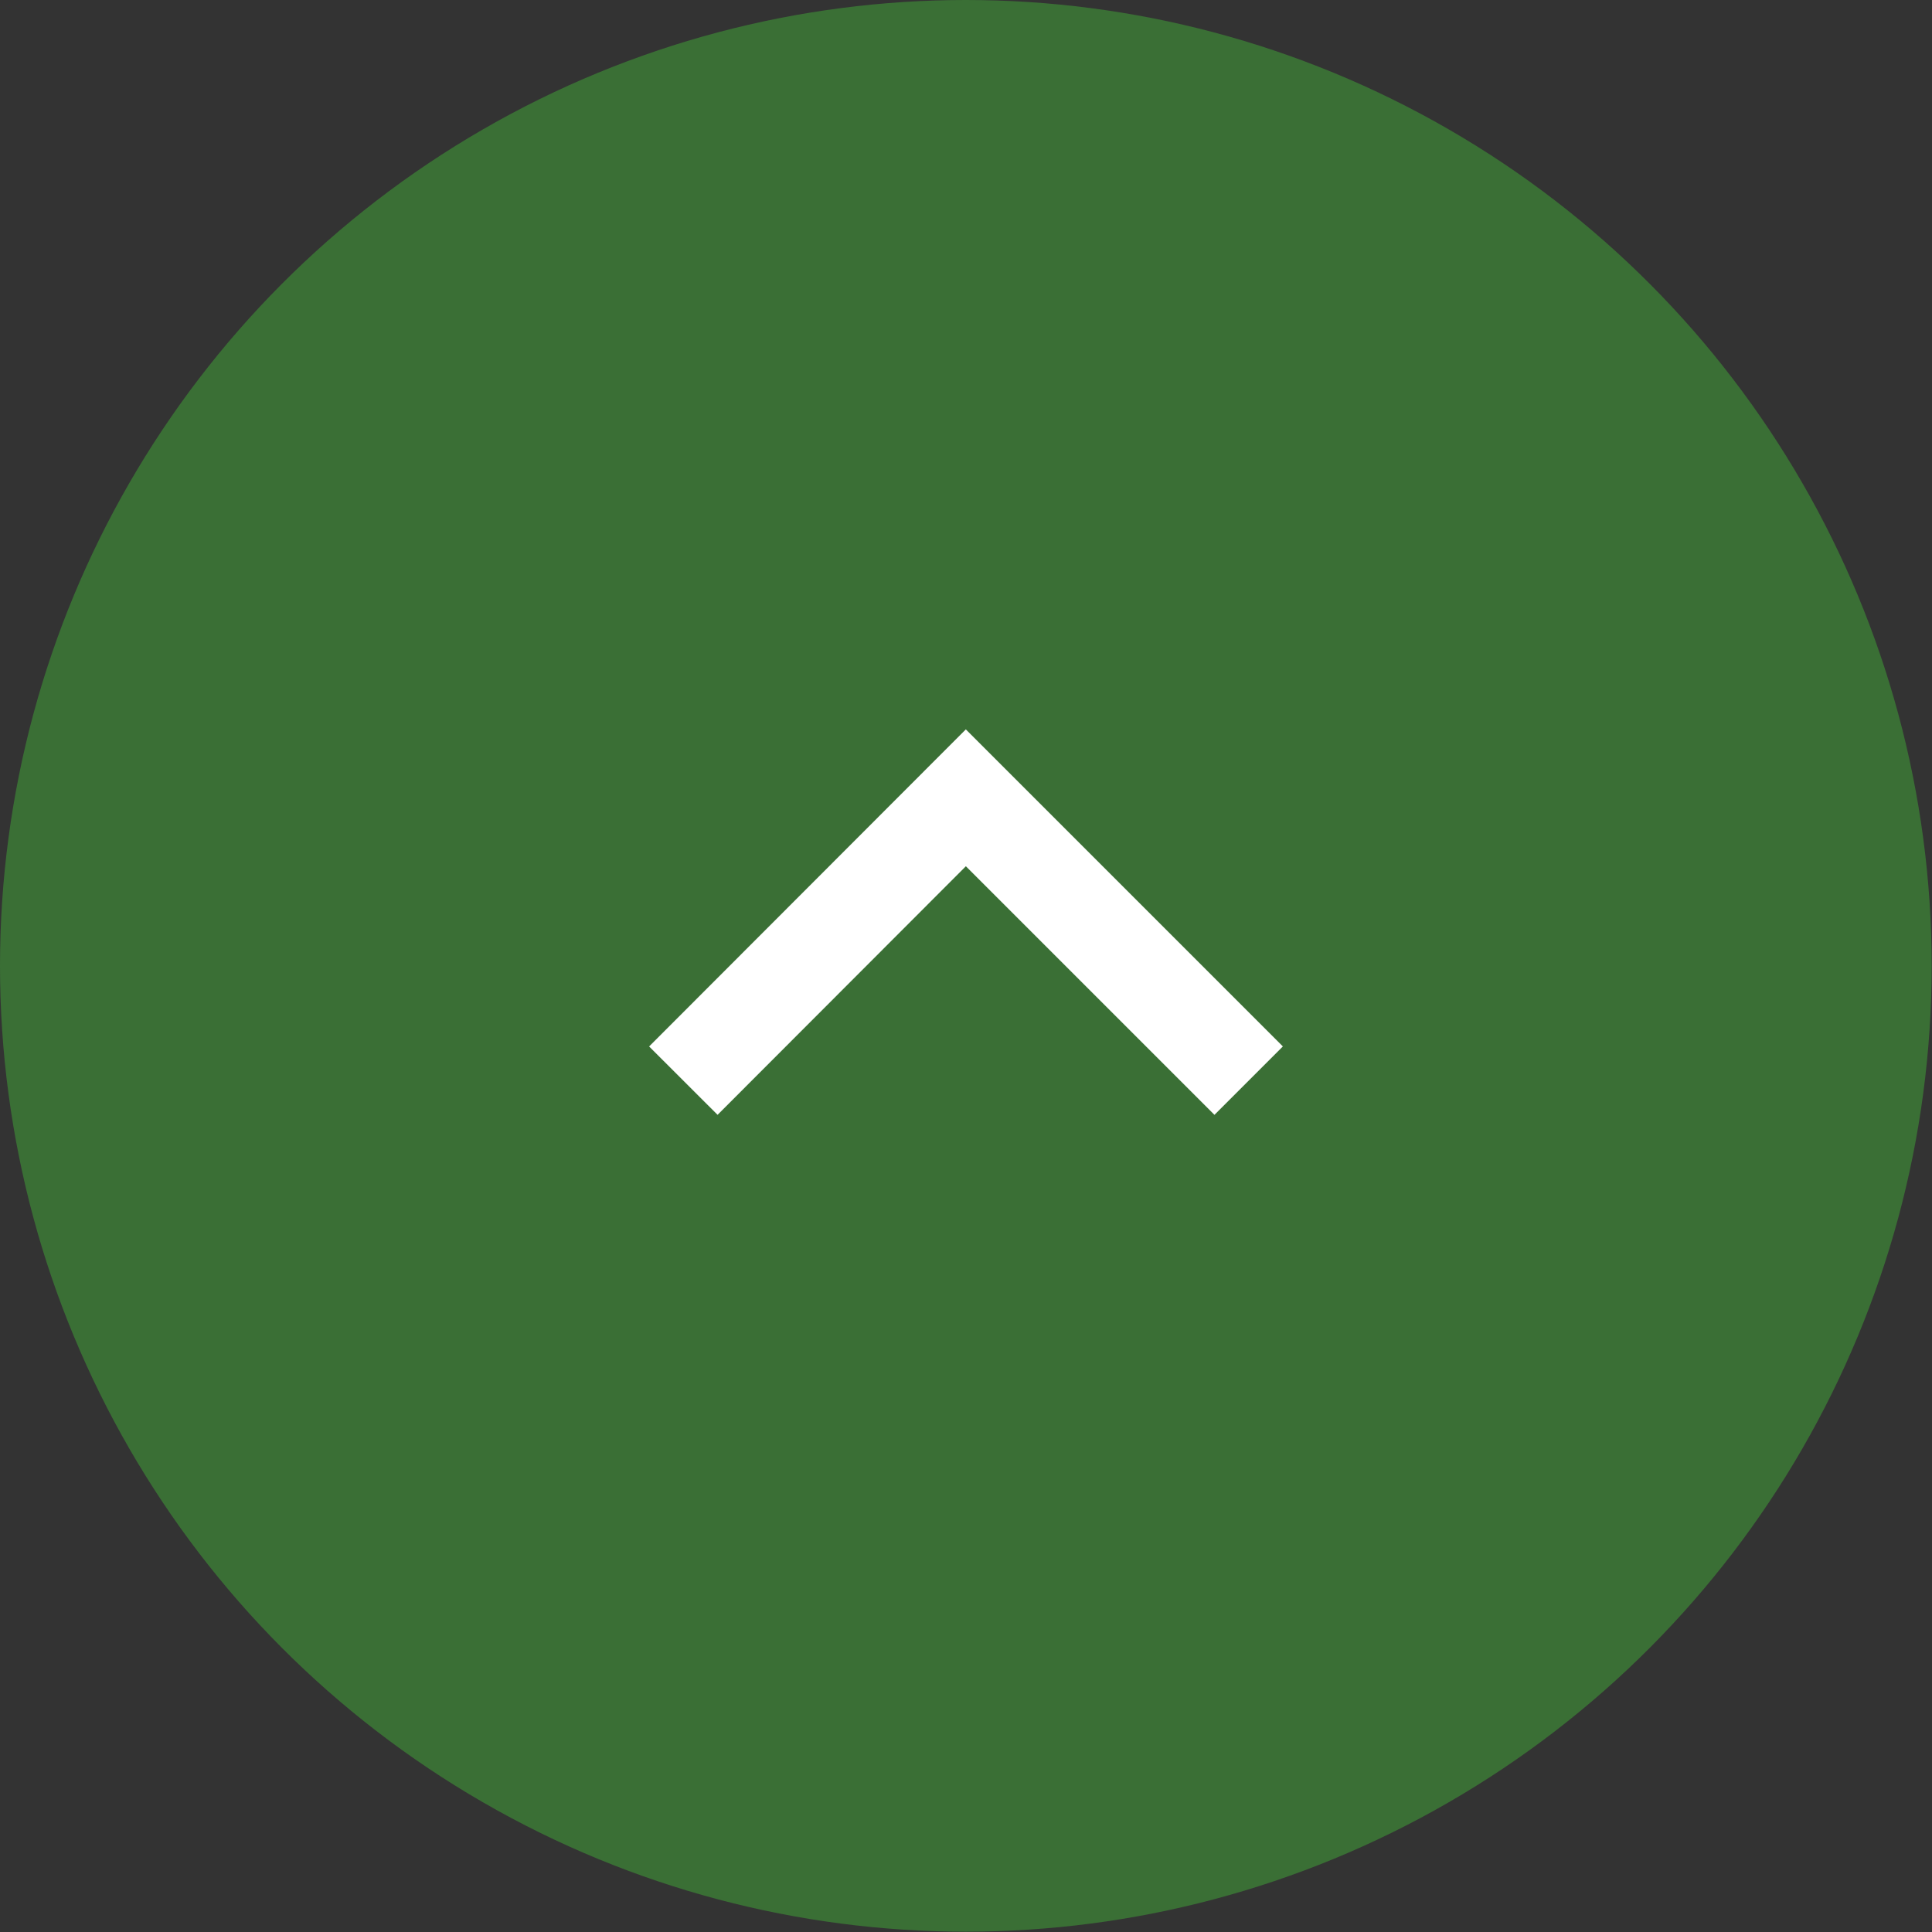 <svg xmlns="http://www.w3.org/2000/svg" viewBox="0 0 59.91 59.91"><rect x="0" y="0" width="59.91" height="59.91" fill="#333333" stroke="none"/><defs><style>.cls-1{fill:#3a6f35;}.cls-2{fill:none;stroke:#fff;stroke-miterlimit:10;stroke-width:3px;}</style></defs><g id="レイヤー_2" data-name="レイヤー 2"><g id="contents"><circle class="cls-1" cx="29.95" cy="29.95" r="29.95"/><polyline class="cls-2" points="21.19 33.51 29.95 24.74 38.72 33.51"/></g></g></svg>